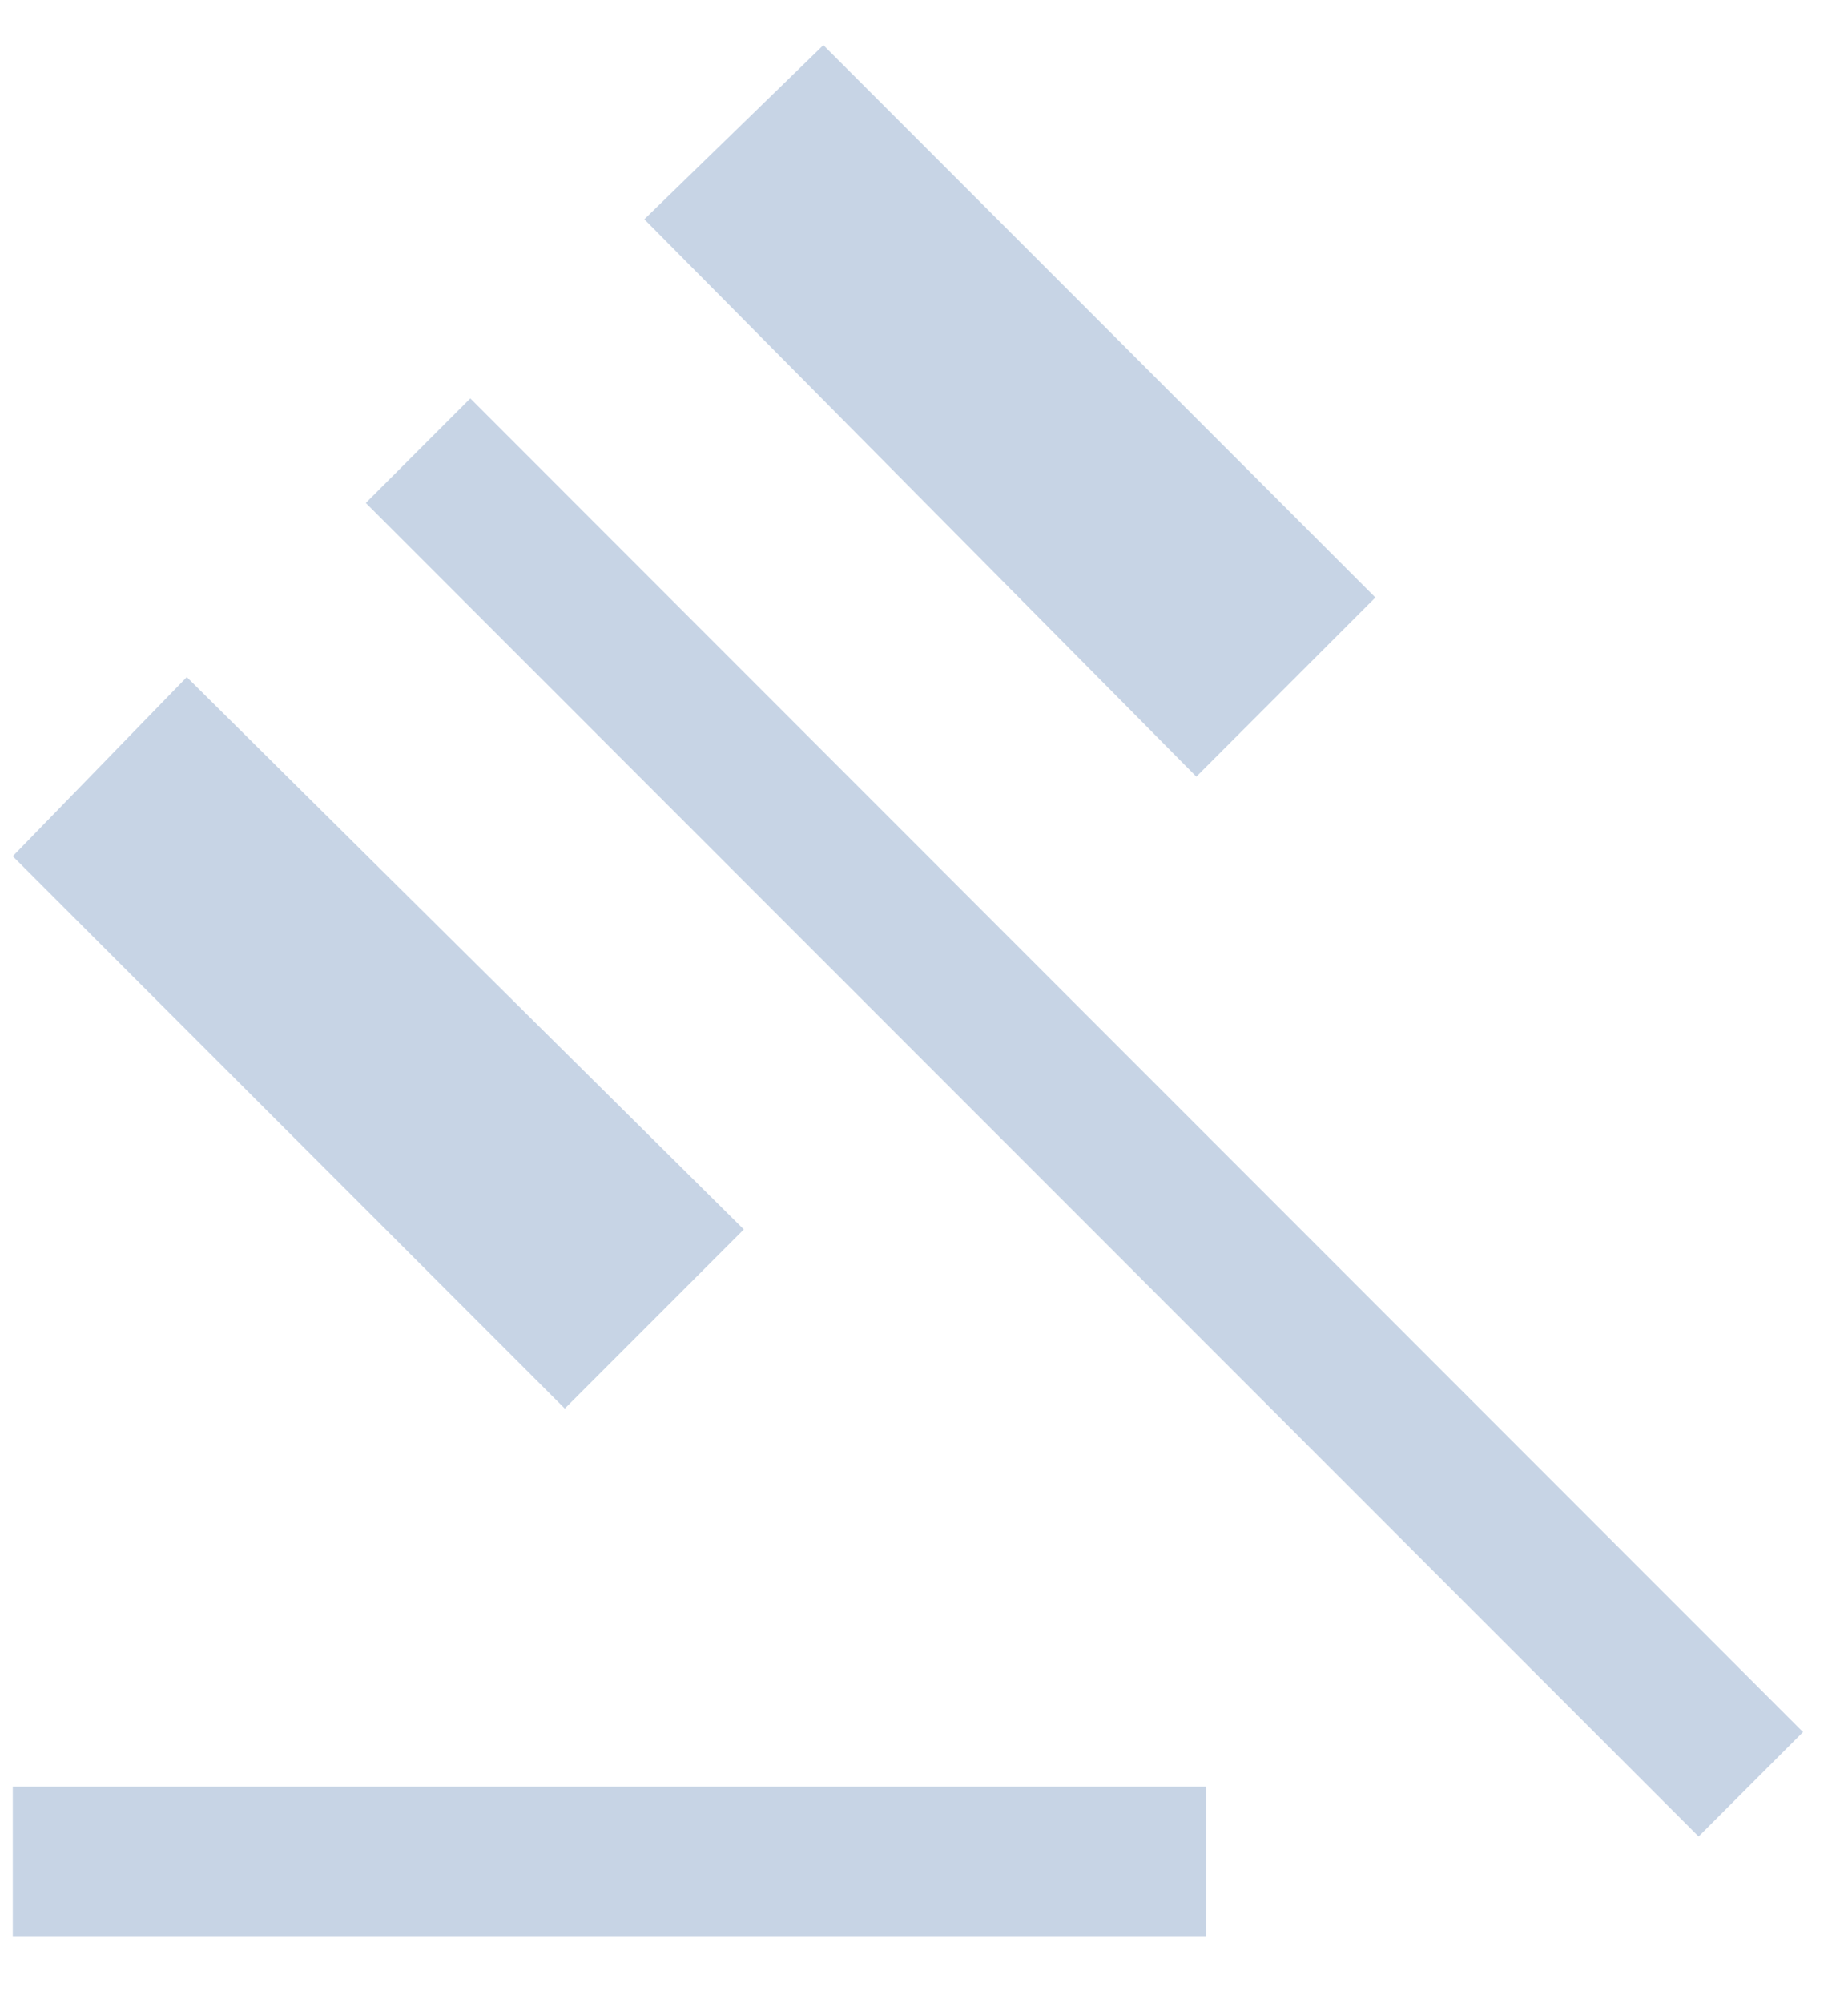 <svg width="24" height="26" viewBox="0 0 24 26" fill="none" xmlns="http://www.w3.org/2000/svg">
<path d="M0.166 25.128V23.19H15.666V25.128H0.166ZM7.335 18.282L0.166 11.113L2.426 8.788L9.66 15.957L7.335 18.282ZM15.537 10.08L8.368 2.846L10.693 0.586L17.862 7.755L15.537 10.08ZM22.06 23.836L4.751 6.528L6.108 5.171L23.416 22.48L22.06 23.836Z" fill="#C7D4E5"/>
</svg>
